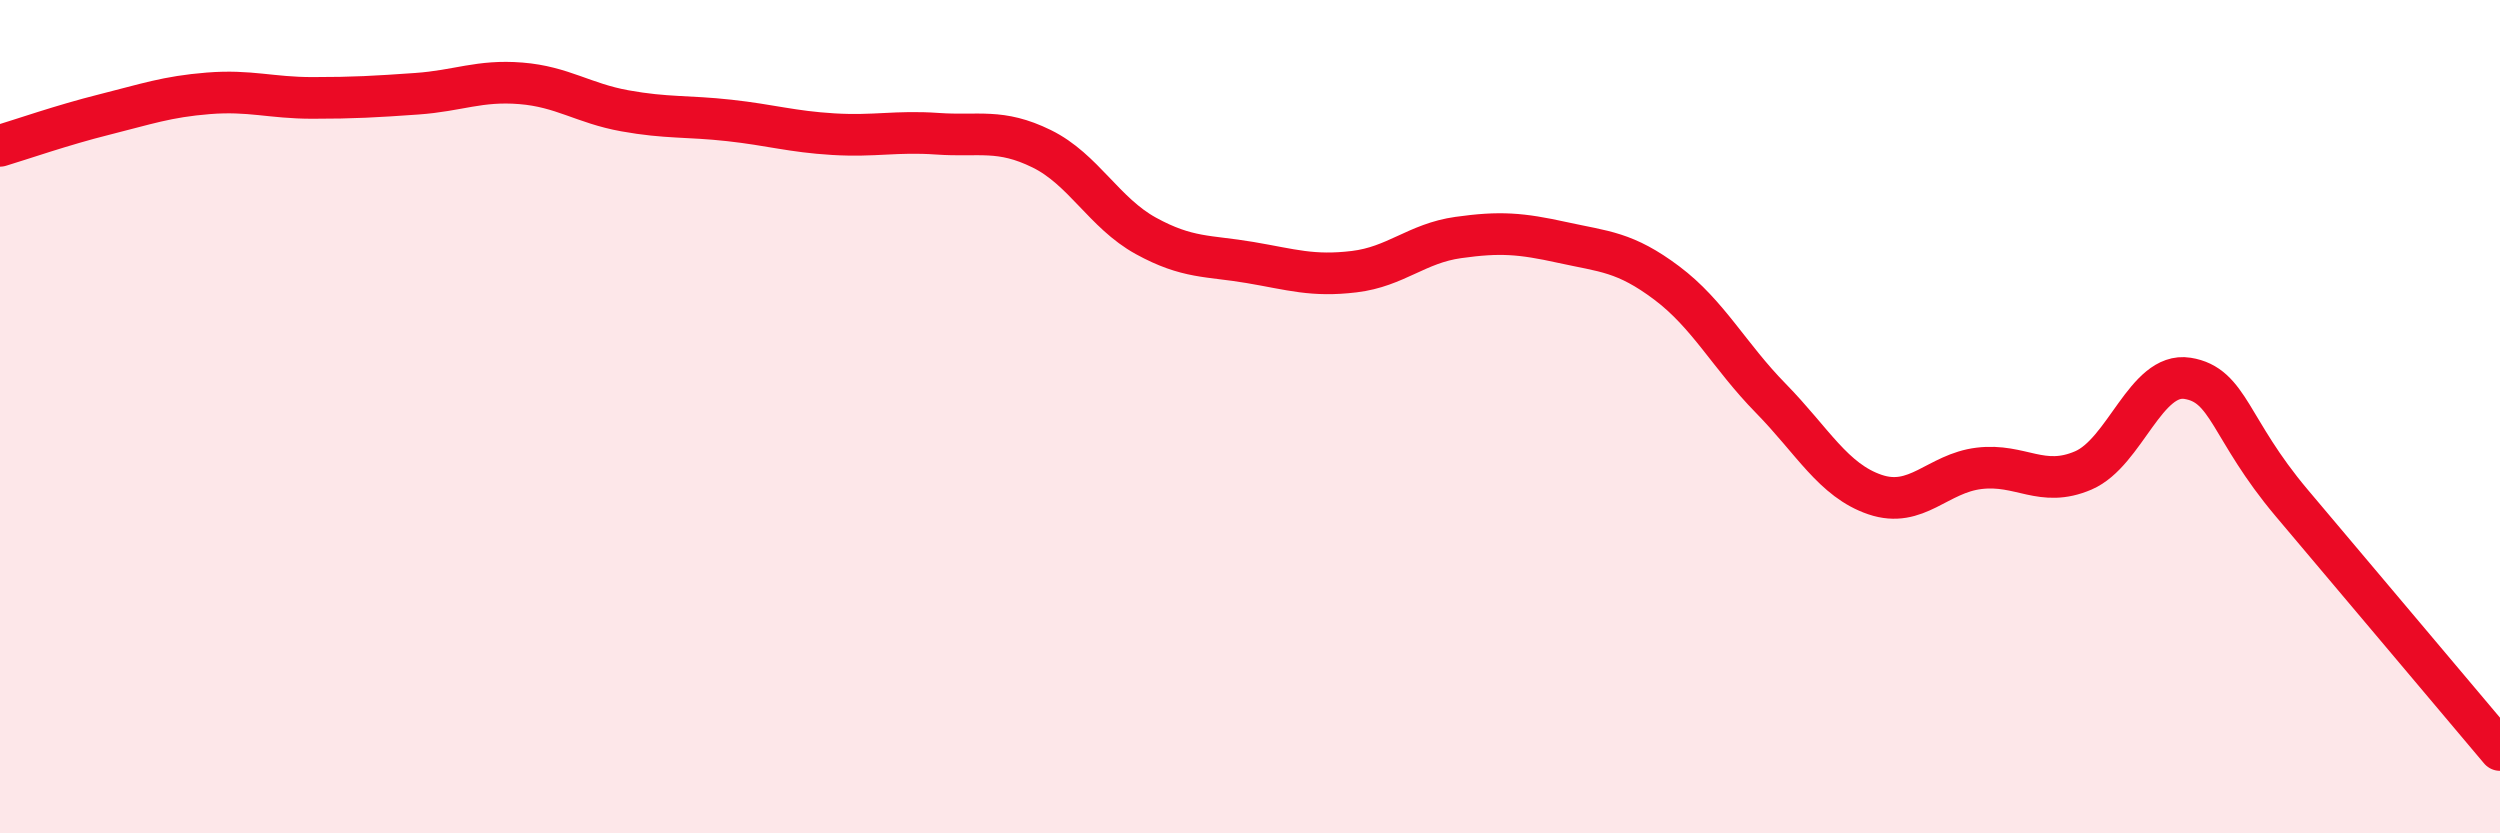 
    <svg width="60" height="20" viewBox="0 0 60 20" xmlns="http://www.w3.org/2000/svg">
      <path
        d="M 0,3.5 C 0.5,3.35 1.5,3 2.5,2.75 C 3.5,2.5 4,2.32 5,2.24 C 6,2.16 6.5,2.35 7.5,2.35 C 8.5,2.35 9,2.32 10,2.25 C 11,2.18 11.5,1.92 12.5,2 C 13.5,2.08 14,2.48 15,2.66 C 16,2.84 16.5,2.78 17.5,2.89 C 18.5,3 19,3.16 20,3.22 C 21,3.28 21.5,3.14 22.5,3.21 C 23.5,3.28 24,3.08 25,3.57 C 26,4.06 26.5,5.11 27.5,5.66 C 28.5,6.21 29,6.13 30,6.3 C 31,6.47 31.5,6.64 32.5,6.52 C 33.5,6.4 34,5.84 35,5.7 C 36,5.56 36.5,5.6 37.5,5.82 C 38.5,6.04 39,6.04 40,6.79 C 41,7.54 41.5,8.54 42.5,9.56 C 43.5,10.58 44,11.53 45,11.87 C 46,12.21 46.5,11.36 47.5,11.24 C 48.5,11.12 49,11.72 50,11.29 C 51,10.86 51.5,8.92 52.5,9.08 C 53.5,9.24 53.5,10.29 55,12.07 C 56.5,13.85 59,16.81 60,18L60 20L0 20Z"
        fill="#EB0A25"
        opacity="0.1"
        stroke-linecap="round"
        stroke-linejoin="round"
      />
      <path
        d="M 0,3.5 C 0.5,3.35 1.5,3 2.5,2.75 C 3.5,2.5 4,2.32 5,2.24 C 6,2.16 6.5,2.35 7.5,2.35 C 8.5,2.35 9,2.32 10,2.25 C 11,2.18 11.5,1.92 12.5,2 C 13.5,2.08 14,2.48 15,2.66 C 16,2.84 16.5,2.78 17.5,2.89 C 18.5,3 19,3.16 20,3.22 C 21,3.28 21.5,3.14 22.5,3.21 C 23.5,3.28 24,3.08 25,3.57 C 26,4.06 26.5,5.11 27.5,5.66 C 28.5,6.21 29,6.13 30,6.3 C 31,6.47 31.5,6.64 32.5,6.52 C 33.5,6.4 34,5.84 35,5.7 C 36,5.56 36.5,5.6 37.5,5.82 C 38.5,6.04 39,6.04 40,6.79 C 41,7.54 41.5,8.54 42.5,9.56 C 43.5,10.58 44,11.53 45,11.87 C 46,12.21 46.5,11.36 47.5,11.24 C 48.5,11.12 49,11.72 50,11.29 C 51,10.86 51.5,8.92 52.5,9.08 C 53.5,9.24 53.5,10.29 55,12.07 C 56.5,13.85 59,16.81 60,18"
        stroke="#EB0A25"
        stroke-width="1"
        fill="none"
        stroke-linecap="round"
        stroke-linejoin="round"
      />
    </svg>
  